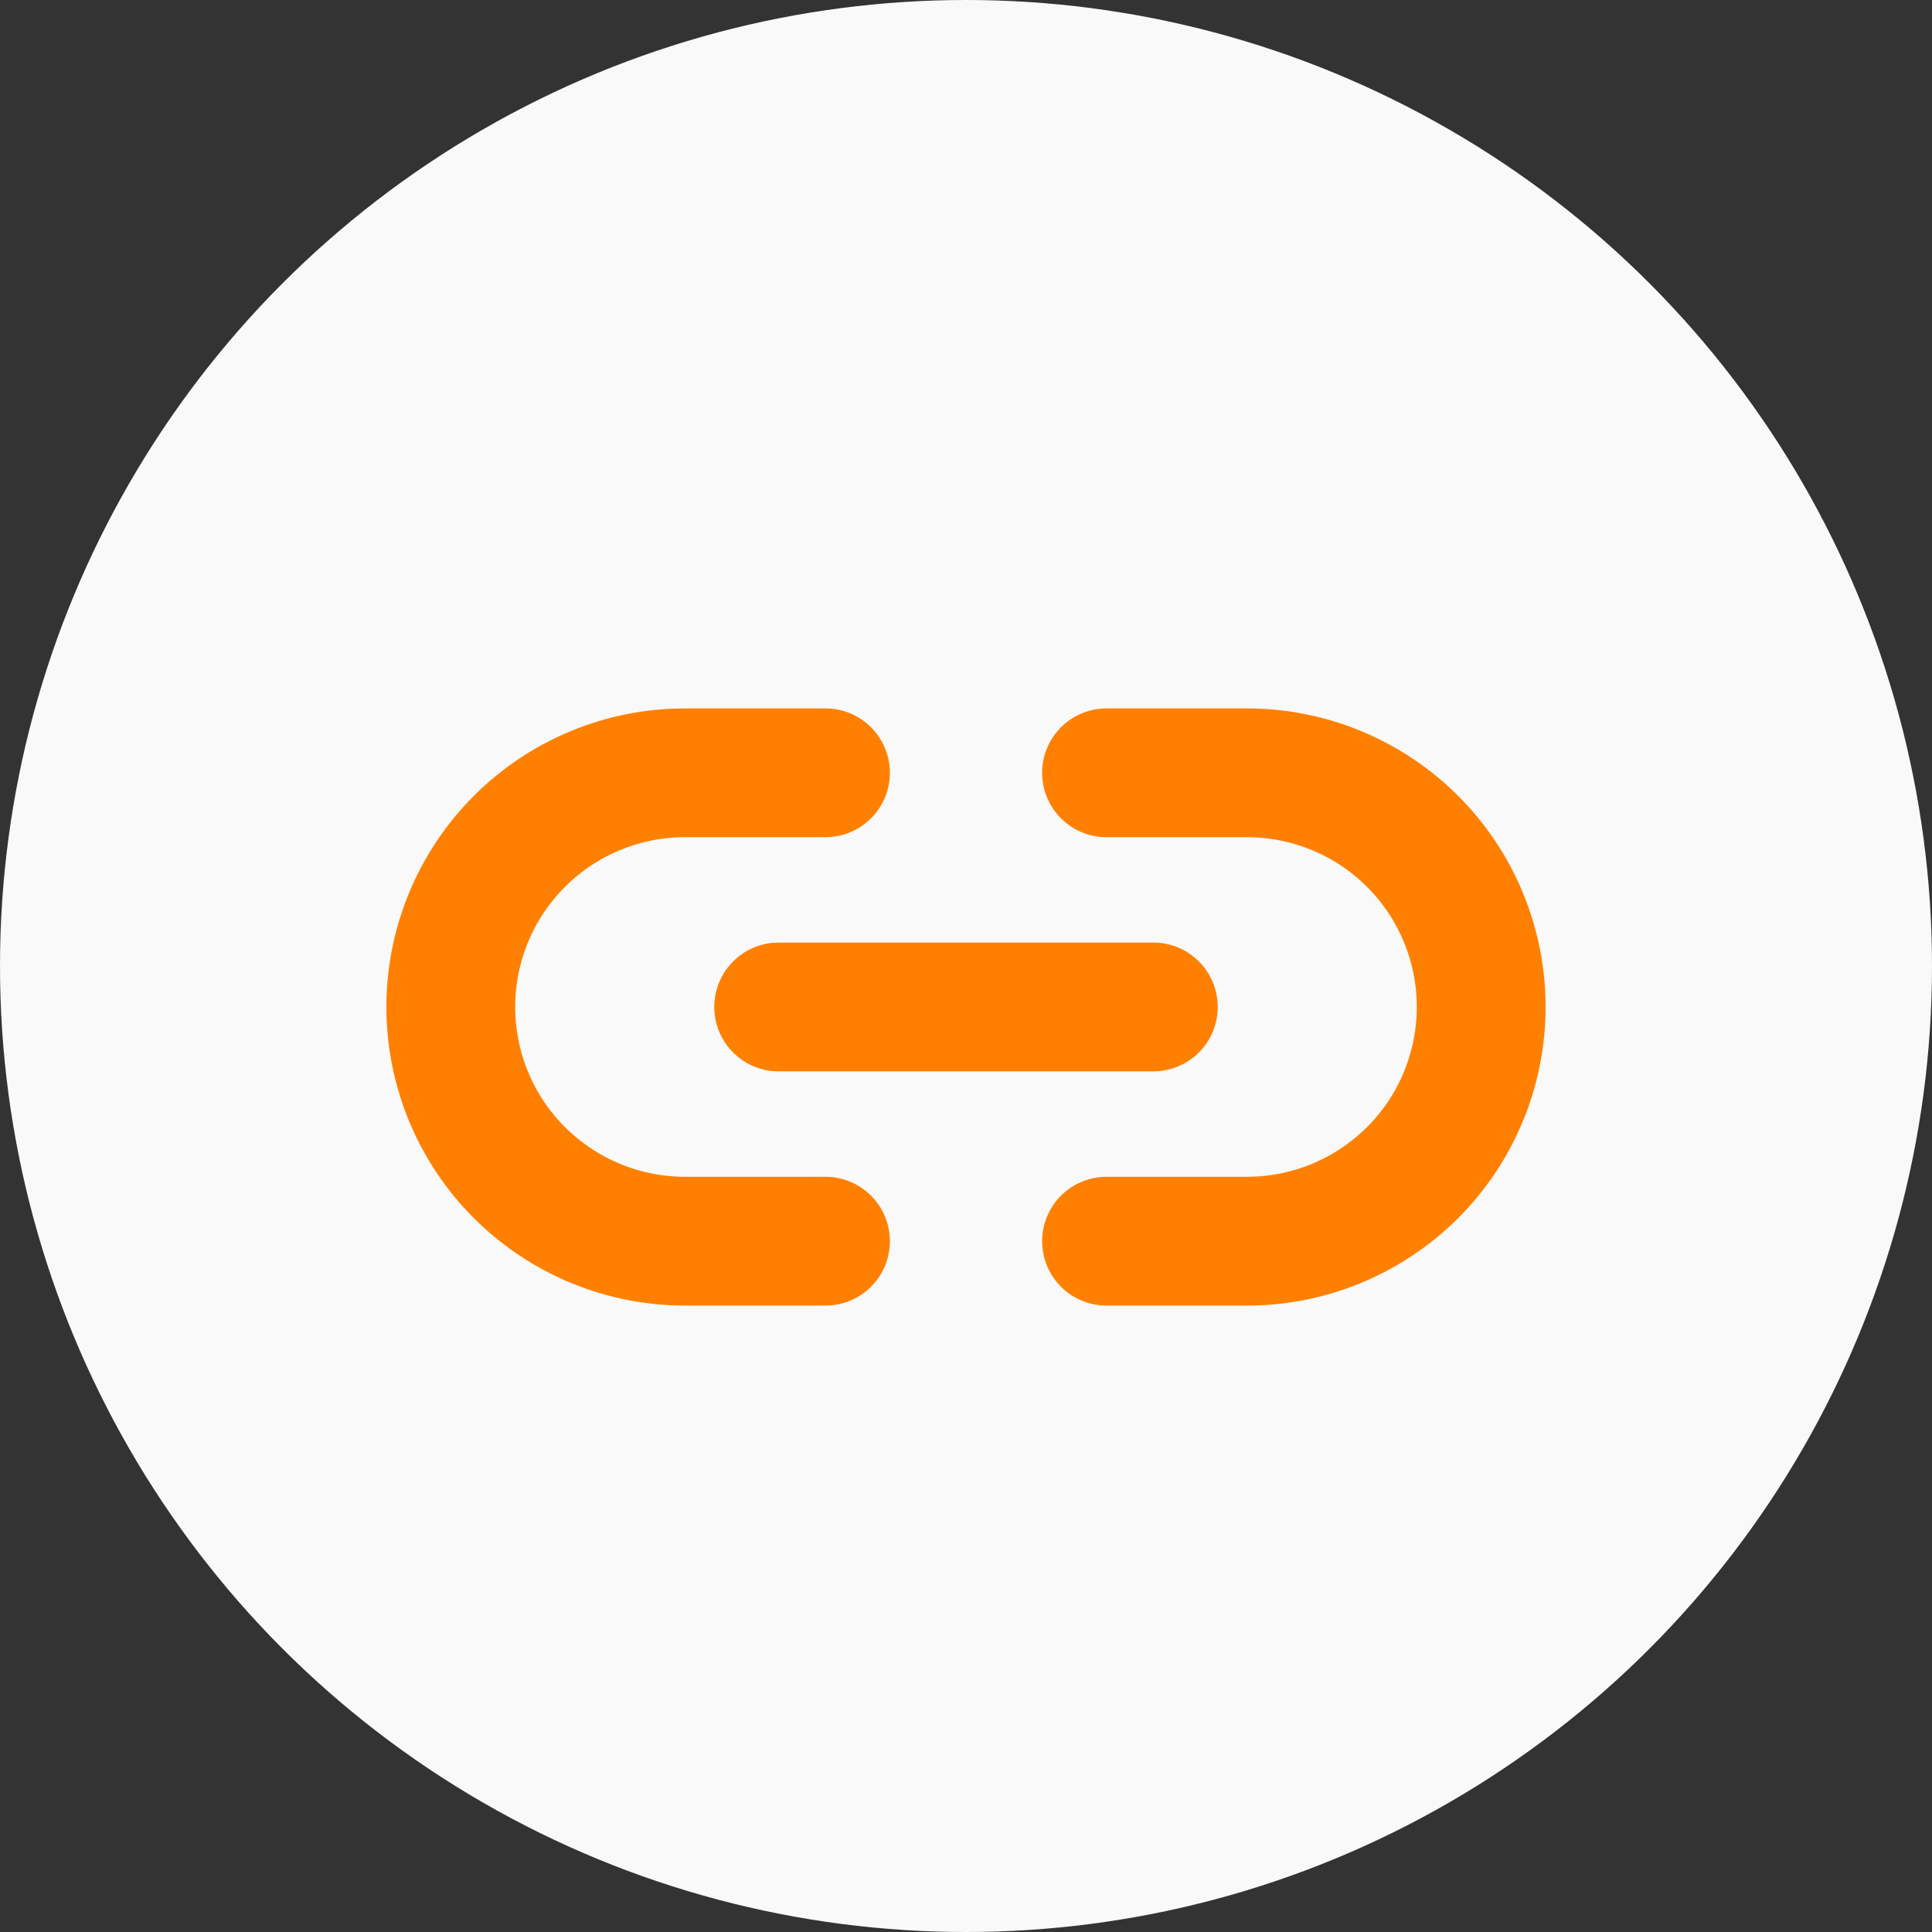 <svg width="30" height="30" viewBox="0 0 30 30" fill="none" xmlns="http://www.w3.org/2000/svg">
<rect x="0" y="0" width="30" height="30" fill="#333333" stroke="none"/>
<circle cx="15" cy="15" r="15" fill="#F9F9F9"/>
<path d="M17.182 12H19.364C19.841 12 20.314 12.094 20.755 12.277C21.196 12.46 21.597 12.727 21.935 13.065C22.273 13.403 22.541 13.804 22.723 14.245C22.906 14.686 23 15.159 23 15.636C23 16.114 22.906 16.587 22.723 17.028C22.541 17.469 22.273 17.87 21.935 18.208C21.597 18.545 21.196 18.813 20.755 18.996C20.314 19.179 19.841 19.273 19.364 19.273H17.182M12.818 19.273H10.636C10.159 19.273 9.686 19.179 9.245 18.996C8.804 18.813 8.403 18.545 8.065 18.208C7.383 17.526 7 16.601 7 15.636C7 14.672 7.383 13.747 8.065 13.065C8.747 12.383 9.672 12 10.636 12H12.818M12.091 15.636H17.909" stroke="#FF8000" stroke-width="2" stroke-linecap="round" stroke-linejoin="round"/>
</svg>
